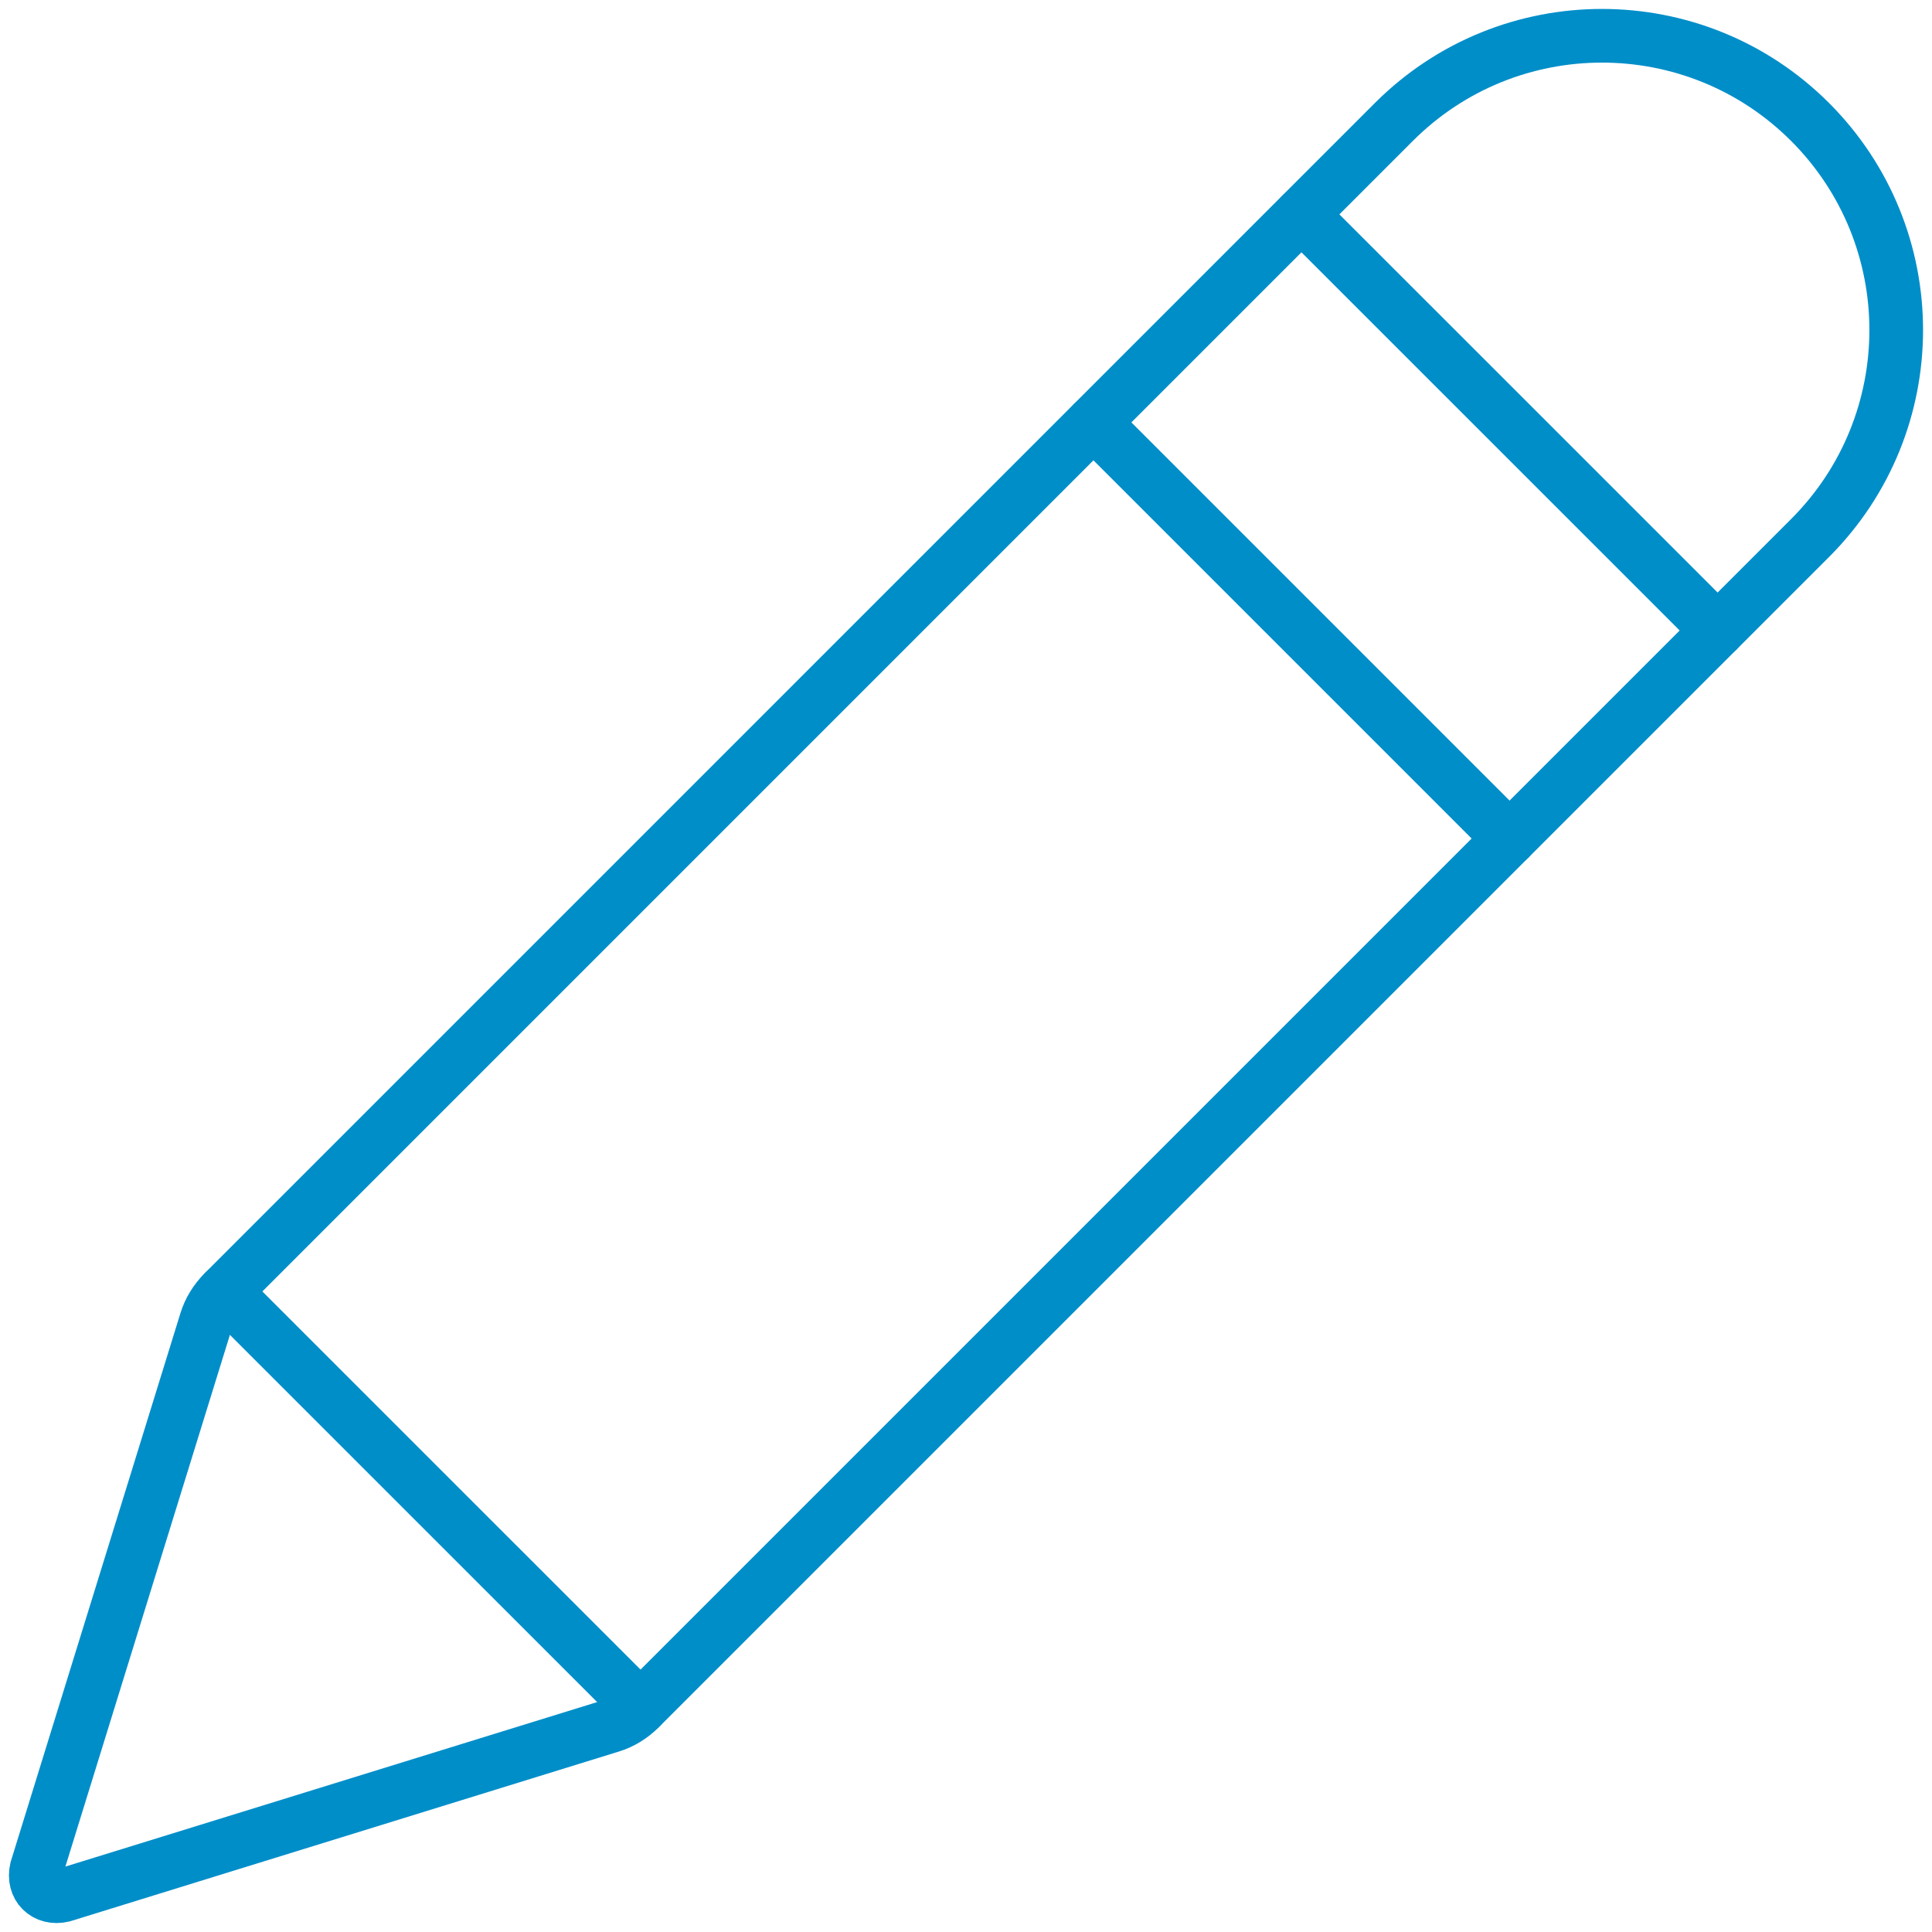 <?xml version="1.0" encoding="UTF-8"?>
<svg width="54px" height="54px" viewBox="0 0 54 54" version="1.1" xmlns="http://www.w3.org/2000/svg" xmlns:xlink="http://www.w3.org/1999/xlink">
    <title>AE8760E8-559E-438D-9FD0-4DF9E75AF721</title>
    <g id="uus" stroke="none" stroke-width="1" fill="none" fill-rule="evenodd" stroke-linecap="round" stroke-linejoin="round">
        <g id="Terviklahendus" transform="translate(-676, -1704)" stroke="#008EC9" stroke-width="1.5">
            <g id="Group-36-Copy" transform="translate(677, 1705)">
                <line x1="47.008" y1="16.622" x2="35.377" y2="4.993" id="Stroke-809"></line>
                <path d="M49.591,14.039 L16.881,46.749 C16.651,46.979 16.372,47.15 16.078,47.239 L0.758,51.978 C0.269,52.094 -0.093,51.73 0.021,51.242 L4.761,35.921 C4.851,35.628 5.021,35.349 5.251,35.118 L37.96,2.408 C41.172,-0.803 46.379,-0.803 49.591,2.408 C52.803,5.62 52.803,10.827 49.591,14.039 Z" id="Stroke-811"></path>
                <line x1="5.273" y1="35.097" x2="16.903" y2="46.726" id="Stroke-813"></line>
                <line x1="41.193" y1="22.437" x2="29.563" y2="10.807" id="Stroke-815"></line>
            </g>
        </g>
    </g>
</svg>